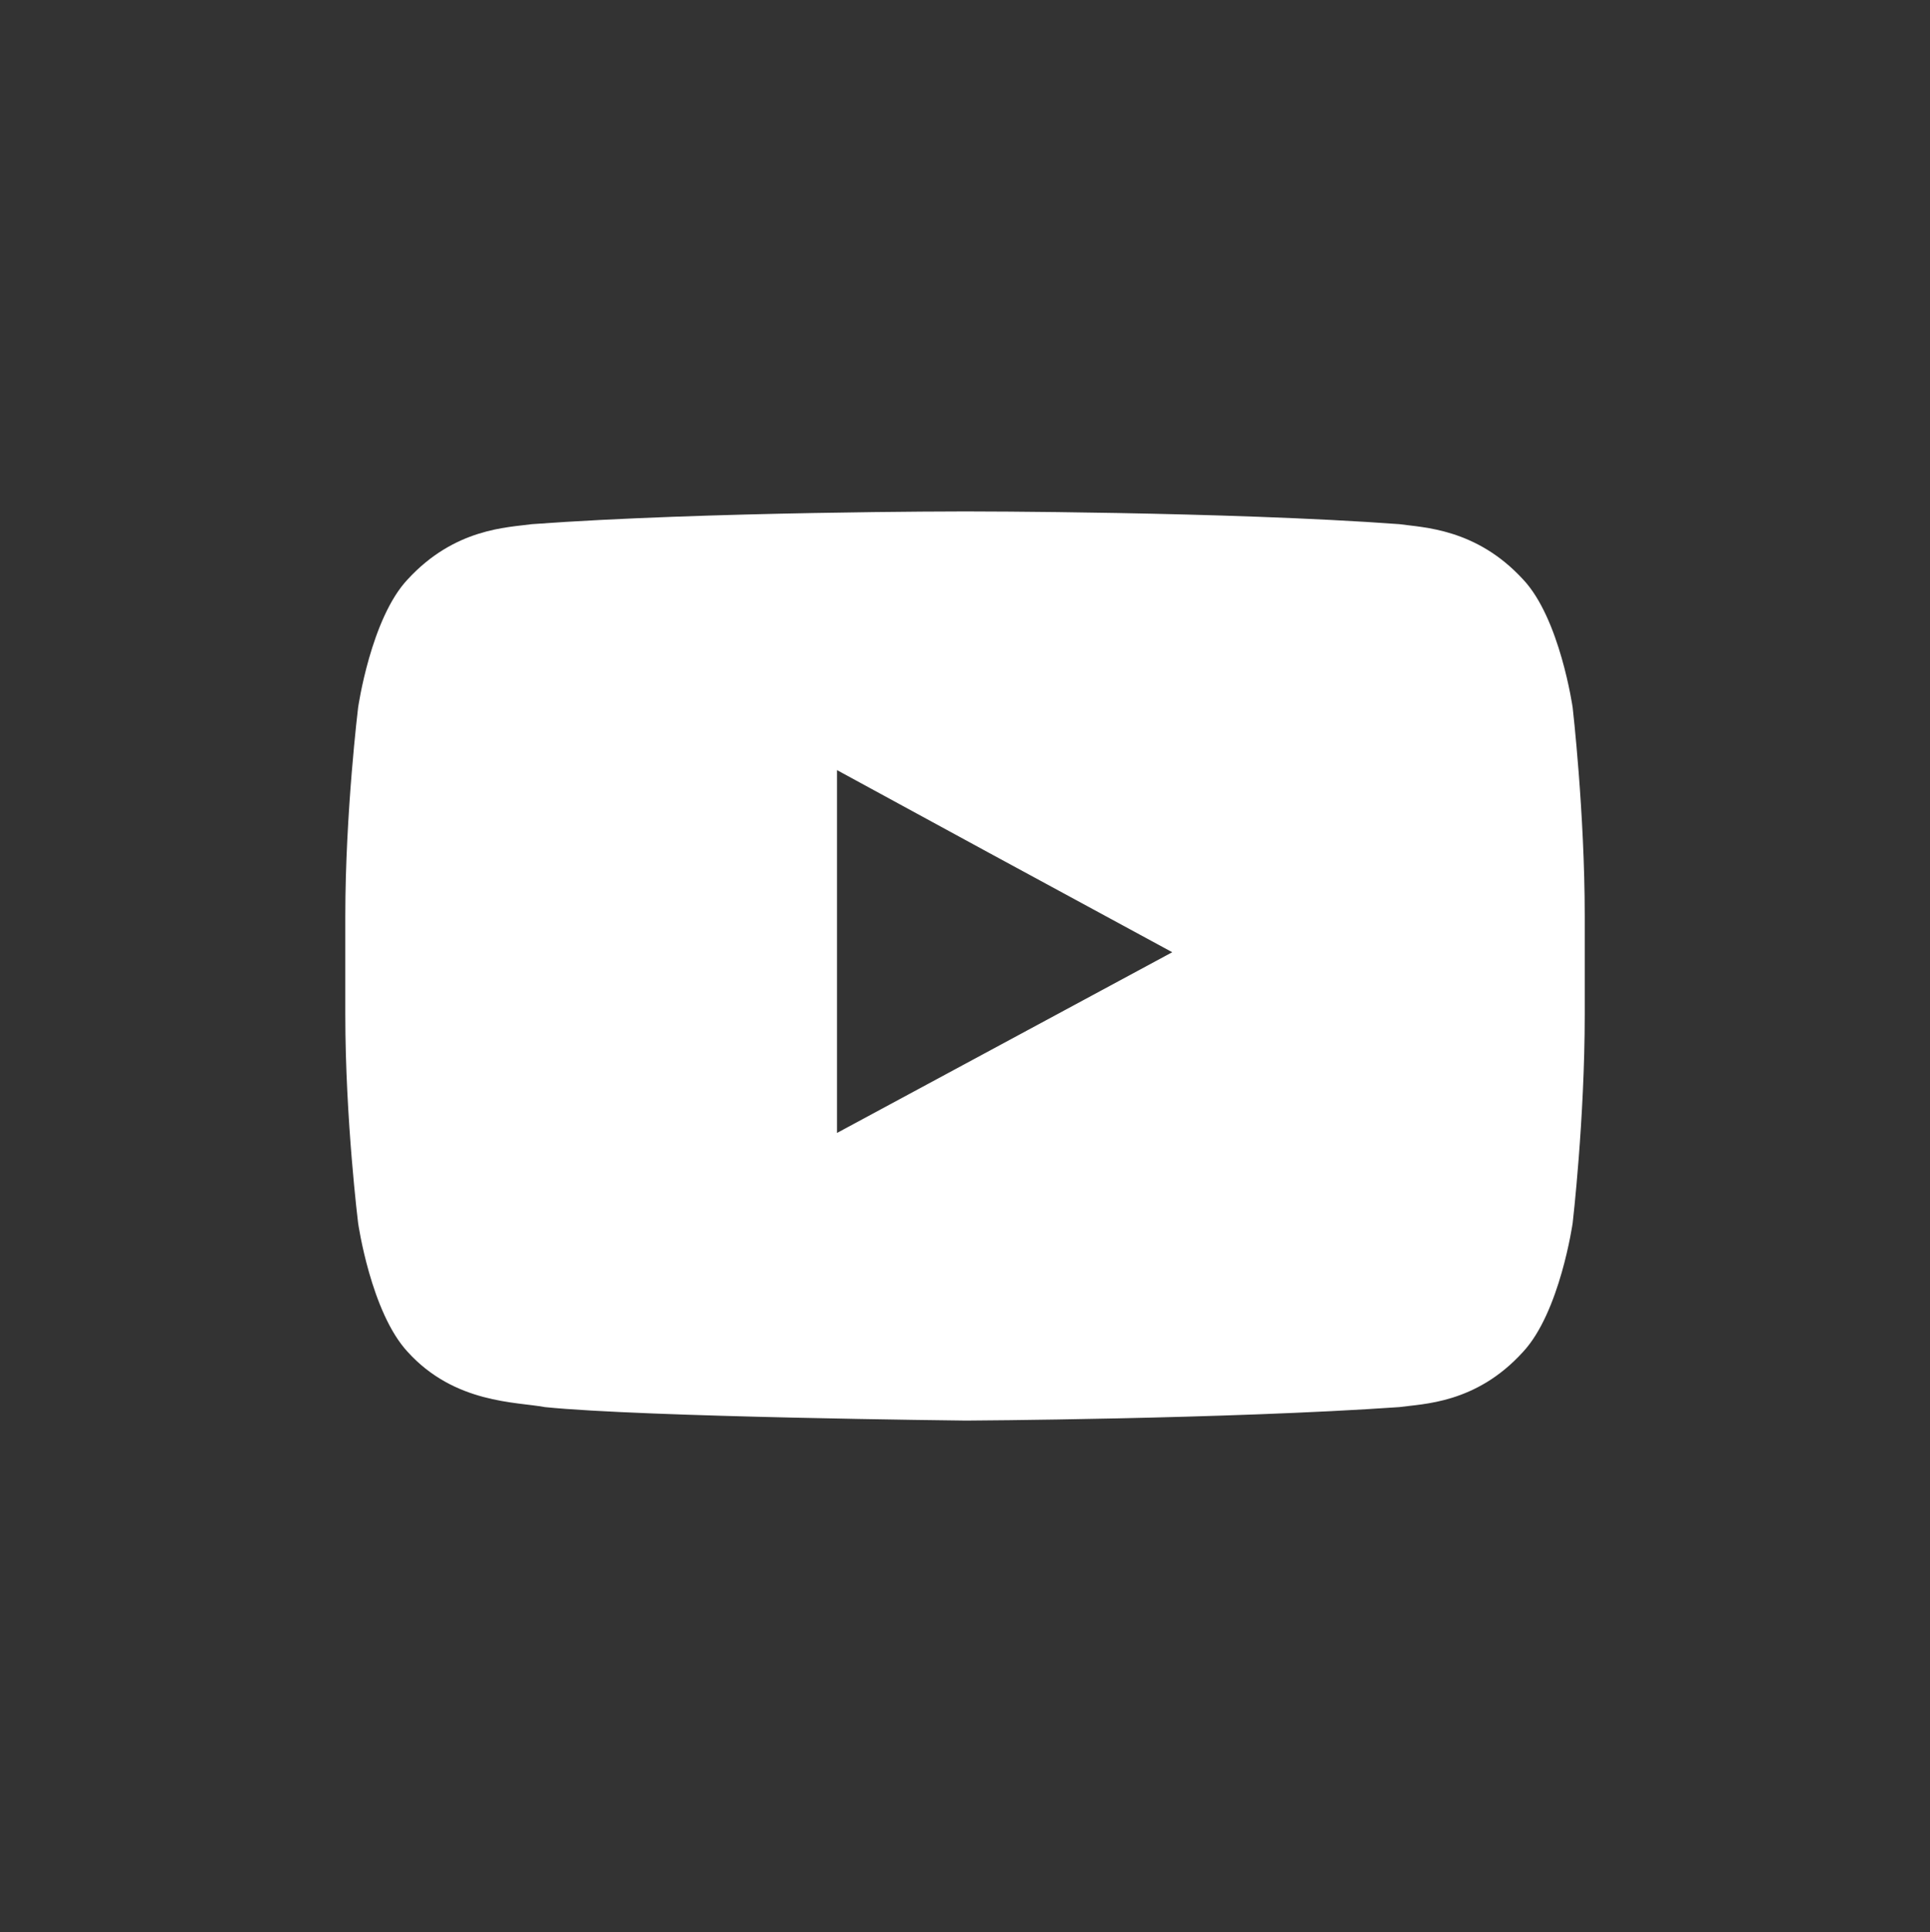 <?xml version="1.0" standalone="no"?>
<!DOCTYPE svg PUBLIC "-//W3C//DTD SVG 1.1//EN" "http://www.w3.org/Graphics/SVG/1.1/DTD/svg11.dtd">
<!--Generator: Xara Designer (www.xara.com), SVG filter version: 6.6.0.9-->
<svg fill="none" fill-rule="evenodd" stroke="black" stroke-width="0.501" stroke-linejoin="bevel" stroke-miterlimit="10" font-family="Times New Roman" font-size="16" style="font-variant-ligatures:none" xmlns:xlink="http://www.w3.org/1999/xlink" xmlns="http://www.w3.org/2000/svg" version="1.1" overflow="visible" width="99.087pt" height="99.168pt" viewBox="0 -99.168 99.087 99.168">
 <rect x="0" y="-99.168" width="99.087" height="99.168" fill="#333333" stroke="none"/>
 <defs>
	</defs>
 <g id="Layer 1" transform="scale(1 -1)">
  <g id="Group" stroke="none" stroke-miterlimit="79.84">
   <g id="Group_1">
    <rect x="-49.544" y="-49.584" width="99.087" height="99.168" rx="0" ry="0" transform="matrix(1 0 0 1 49.543 49.584)" stroke-width="0"/>
    <g id="Group_3" fill="#ffffff" stroke-linejoin="miter" stroke-width="1.258">
     <path d="M 80.742,62.846 C 80.742,62.846 80.089,67.434 78.188,69.435 C 75.776,72.054 73.049,72.09 71.843,72.264 C 62.945,72.917 49.598,72.917 49.598,72.917 L 49.527,72.917 C 49.527,72.917 36.215,72.917 27.315,72.264 C 26.042,72.09 23.35,72.054 20.935,69.435 C 19.04,67.434 18.385,62.846 18.385,62.846 C 18.385,62.846 17.728,57.466 17.728,52.153 L 17.728,51.465 L 17.728,47.086 C 17.728,41.705 18.385,36.394 18.385,36.394 C 18.385,36.394 19.04,31.806 20.935,29.772 C 23.35,27.115 26.525,27.218 27.973,26.944 C 33.042,26.427 49.598,26.252 49.598,26.252 C 49.598,26.252 62.945,26.323 71.843,26.944 C 73.049,27.115 75.776,27.115 78.188,29.772 C 80.089,31.806 80.742,36.394 80.742,36.394 C 80.742,36.394 81.361,41.705 81.361,47.086 L 81.361,51.189 L 81.361,52.153 C 81.361,57.466 80.742,62.846 80.742,62.846 L 80.742,62.846 M 60.184,50.292 L 42.973,41.016 L 42.973,55.293 L 42.973,59.639 L 50.769,55.396 L 60.184,50.292 Z" marker-start="none" marker-end="none"/>
    </g>
   </g>
  </g>
 </g>
</svg>
